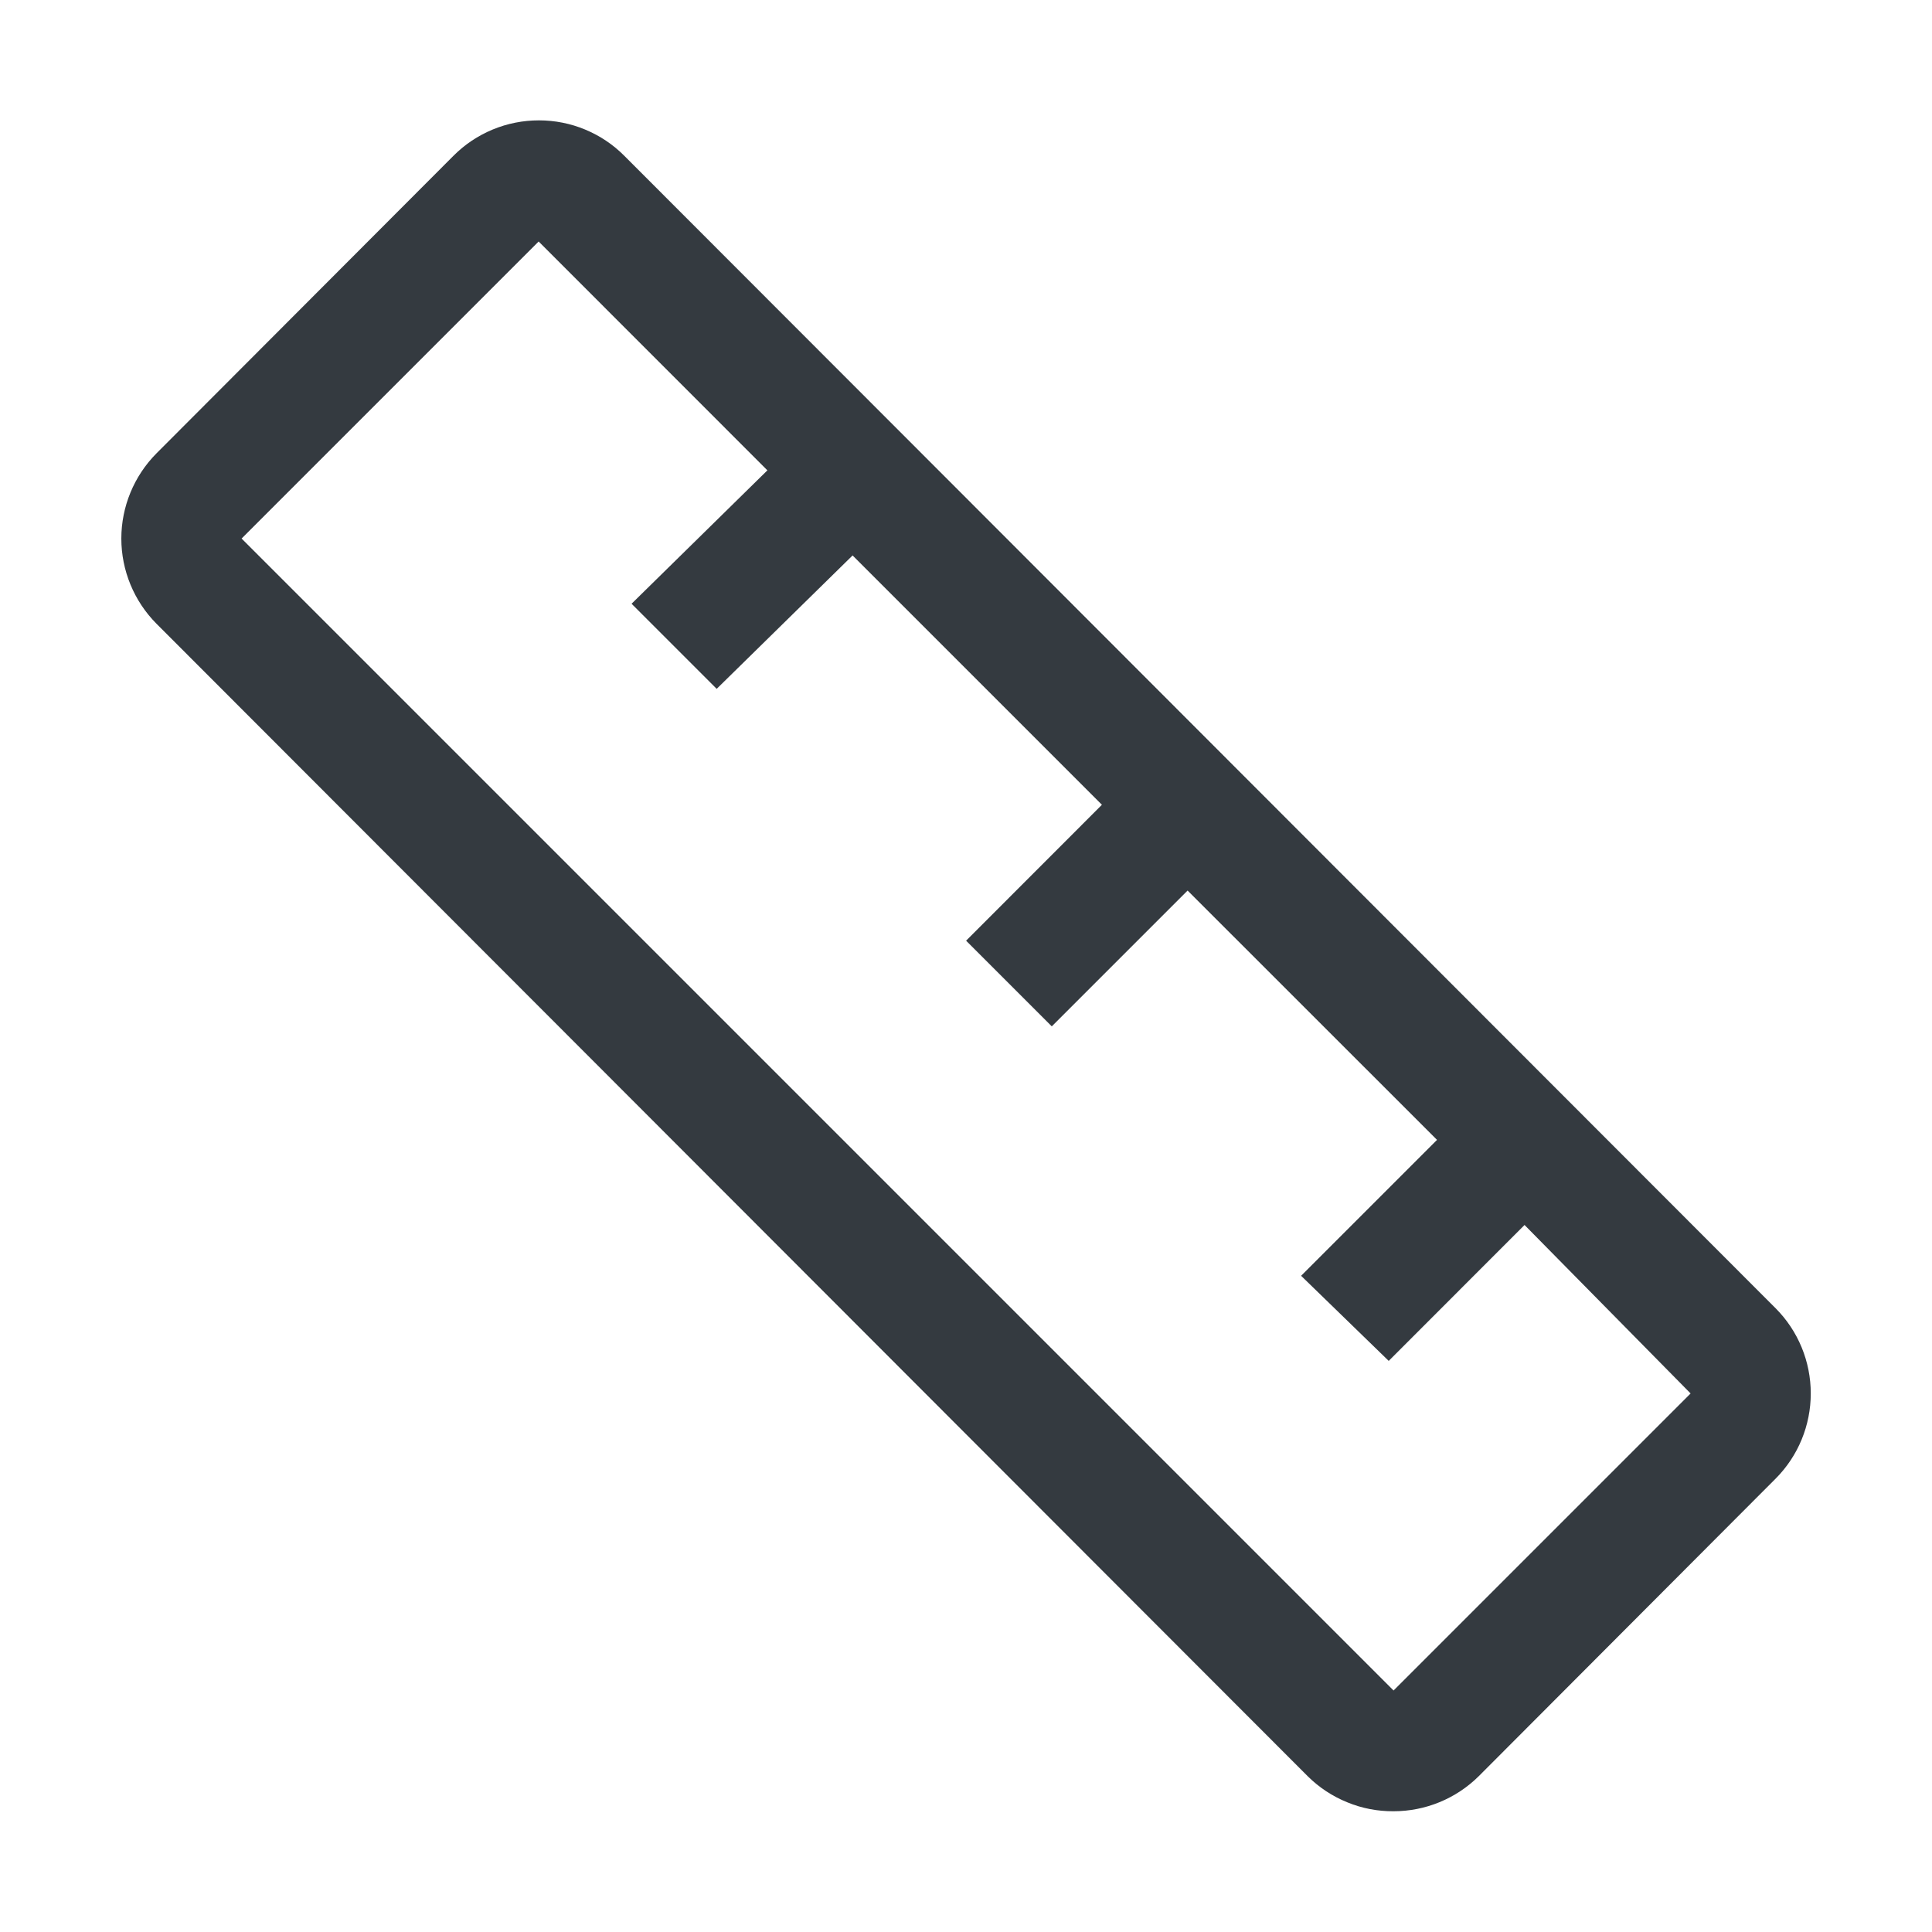 <svg viewBox="0 0 20 20" xmlns="http://www.w3.org/2000/svg" role="presentation" aria-hidden="true" stroke-width="1" class="icon icon--medium-small icon--type-ruler2"><path fill="#343A40" d="M18.382 13.544L6.463 1.613C6.347 1.496 6.209 1.404 6.057 1.341C5.906 1.278 5.743 1.246 5.579 1.246C5.414 1.246 5.252 1.278 5.1 1.341C4.948 1.404 4.81 1.496 4.694 1.613L1.619 4.694C1.387 4.928 1.256 5.245 1.256 5.575C1.256 5.905 1.387 6.222 1.619 6.456L13.538 18.388C13.655 18.504 13.793 18.595 13.946 18.657C14.098 18.72 14.261 18.751 14.426 18.75C14.756 18.75 15.072 18.62 15.307 18.388L18.382 15.306C18.615 15.072 18.745 14.755 18.745 14.425C18.745 14.095 18.615 13.778 18.382 13.544ZM14.426 17.5L2.501 5.575L5.576 2.5L7.944 4.869L6.538 6.25L7.419 7.131L8.826 5.75L11.407 8.331L10.001 9.738L10.888 10.625L12.294 9.219L14.876 11.8L13.469 13.207L14.376 14.088L15.782 12.681L17.501 14.425L14.426 17.5Z"></path></svg>